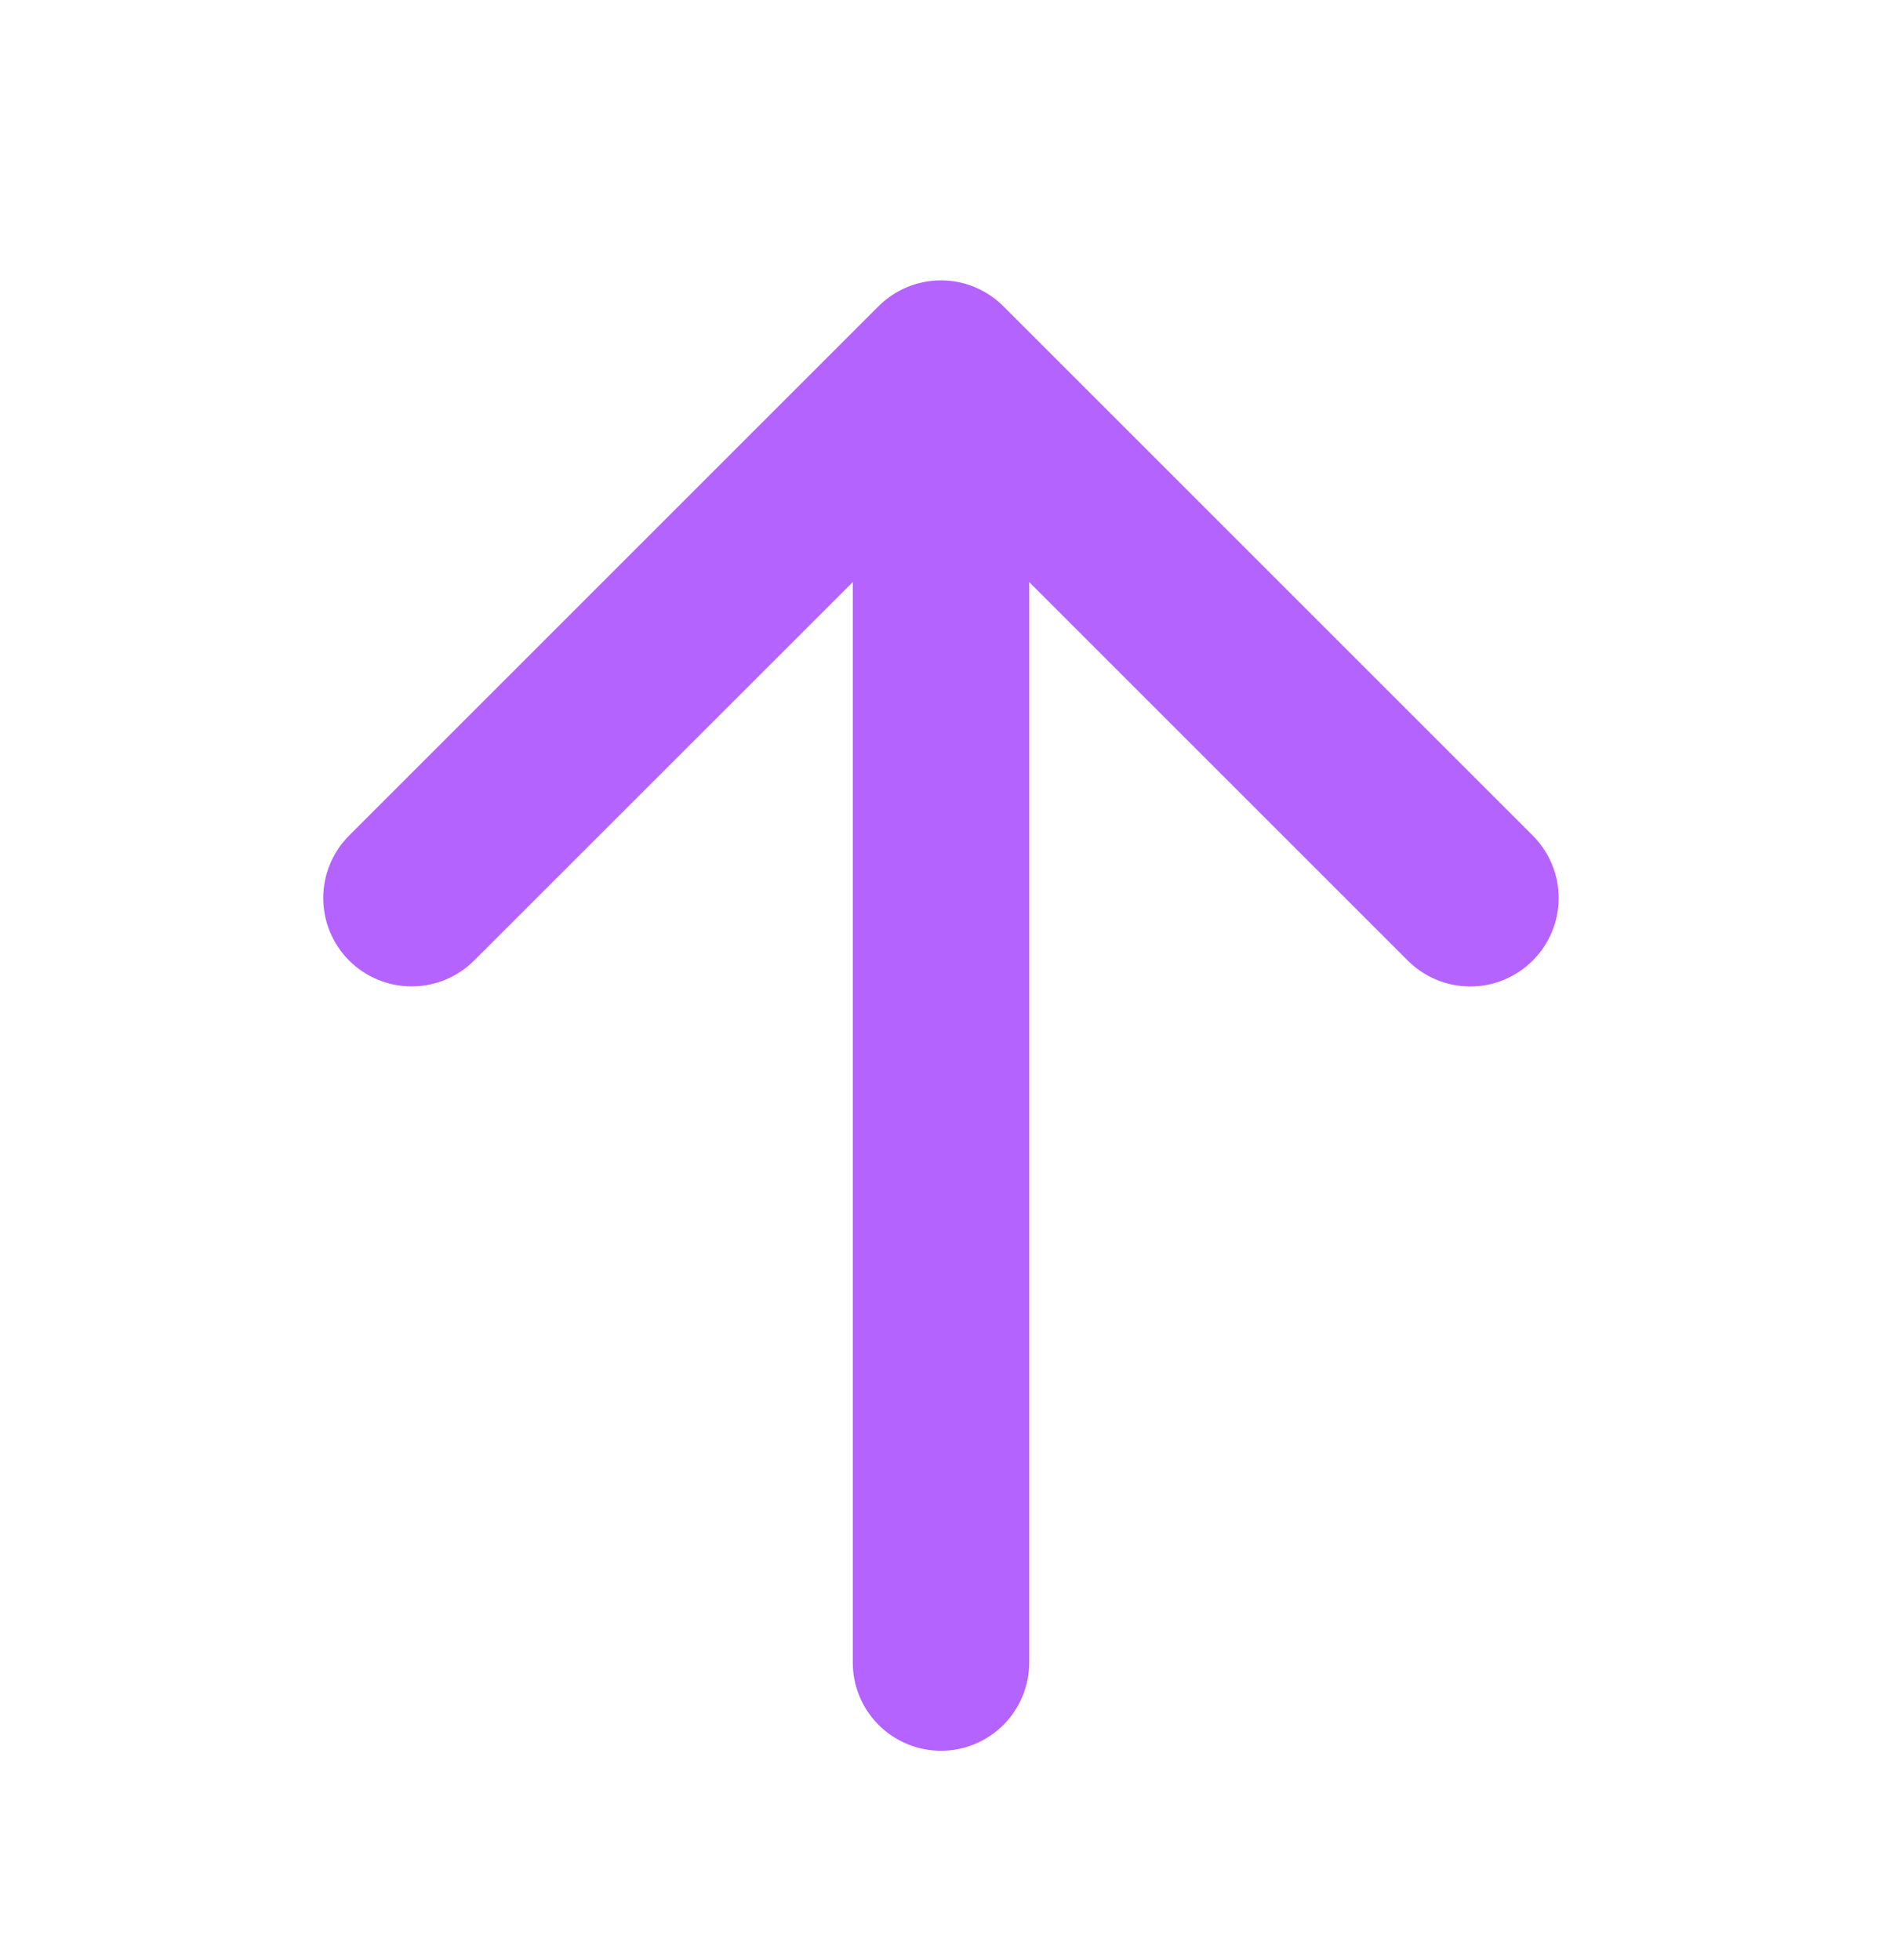 <svg width="24" height="25" viewBox="0 0 24 25" fill="none" xmlns="http://www.w3.org/2000/svg">
<path d="M19.546 12.251C19.441 12.356 19.317 12.439 19.18 12.496C19.044 12.553 18.897 12.582 18.749 12.582C18.601 12.582 18.454 12.553 18.318 12.496C18.181 12.439 18.057 12.356 17.952 12.251L13.125 7.424V21.205C13.125 21.503 13.006 21.789 12.796 22C12.585 22.211 12.298 22.33 12 22.33C11.702 22.33 11.415 22.211 11.204 22C10.993 21.789 10.875 21.503 10.875 21.205V7.424L6.046 12.251C5.835 12.462 5.548 12.581 5.249 12.581C4.95 12.581 4.663 12.462 4.452 12.251C4.241 12.04 4.122 11.753 4.122 11.454C4.122 11.155 4.241 10.868 4.452 10.657L11.202 3.907C11.307 3.802 11.431 3.719 11.568 3.662C11.704 3.605 11.851 3.576 11.999 3.576C12.147 3.576 12.294 3.605 12.43 3.662C12.567 3.719 12.691 3.802 12.796 3.907L19.546 10.657C19.651 10.762 19.734 10.886 19.791 11.023C19.848 11.159 19.877 11.306 19.877 11.454C19.877 11.602 19.848 11.749 19.791 11.885C19.734 12.022 19.651 12.146 19.546 12.251Z" fill="#B563FF"/>
</svg>
